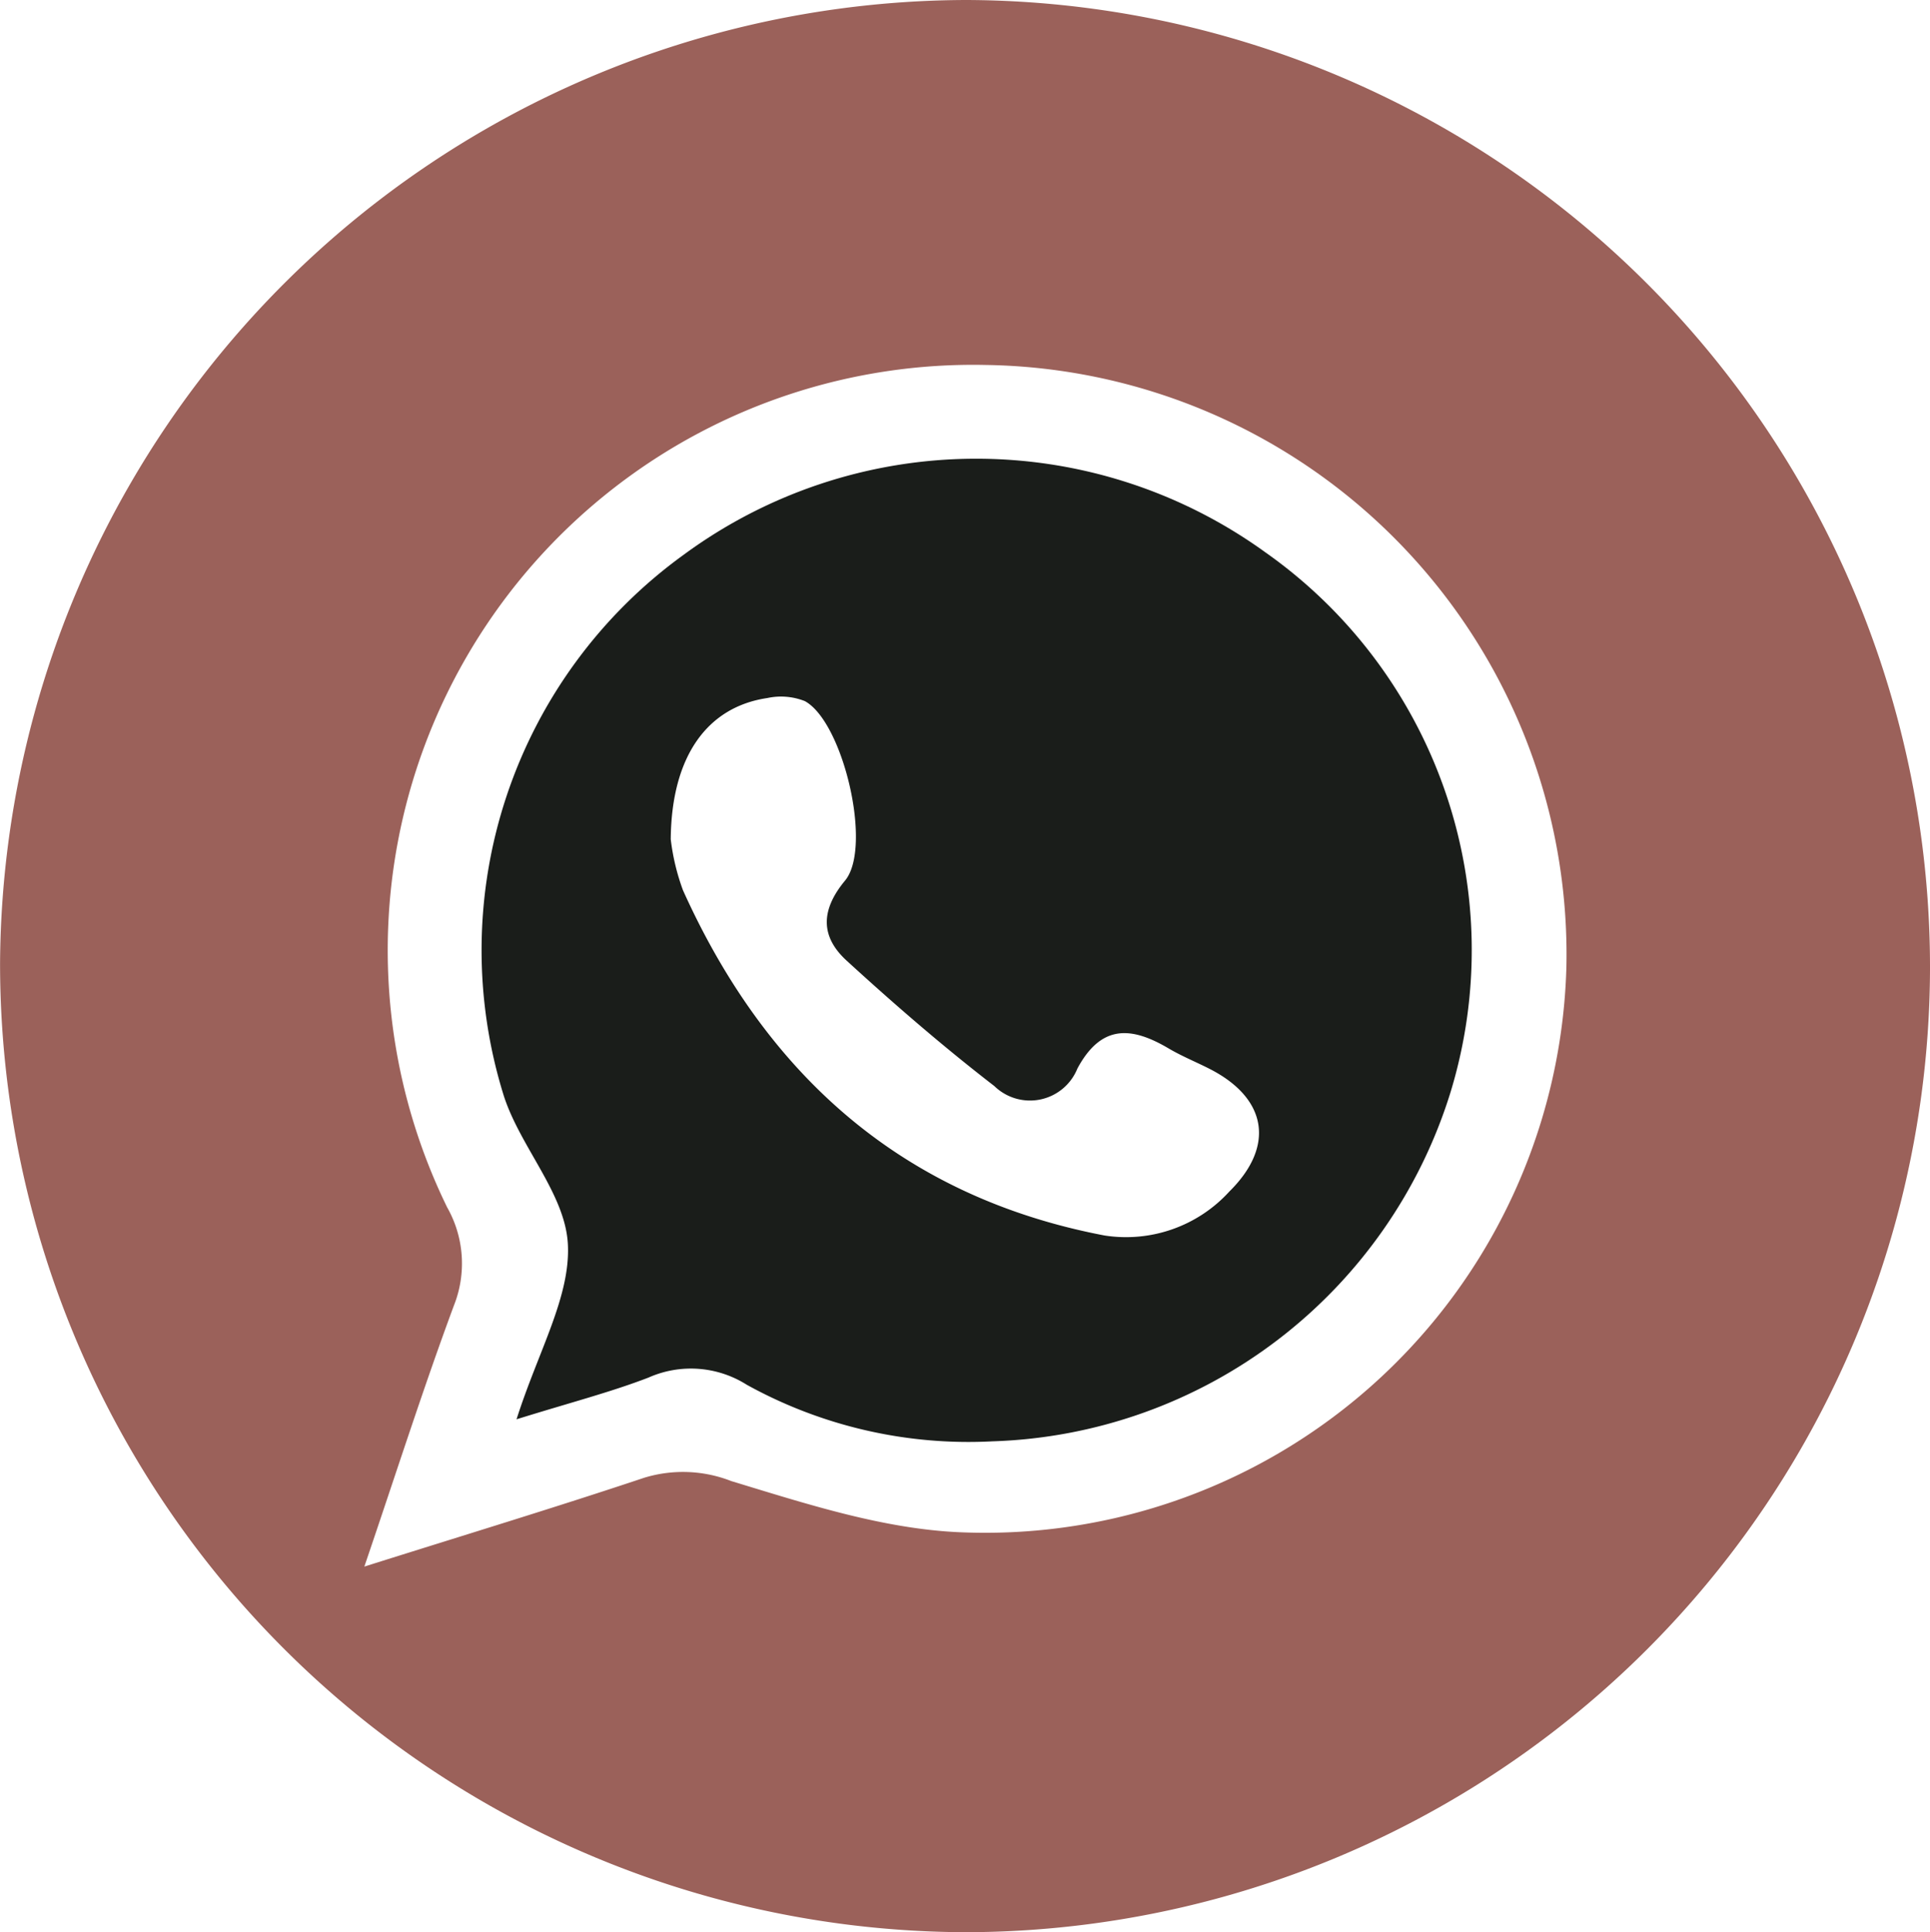 <svg xmlns="http://www.w3.org/2000/svg" xmlns:xlink="http://www.w3.org/1999/xlink" width="87.594" height="87.674" viewBox="0 0 87.594 87.674">
  <defs>
    <clipPath id="clip-path">
      <path id="Pfad_20" data-name="Pfad 20" d="M0-59.663H87.594v-87.674H0Z" transform="translate(0 147.337)" fill="none"/>
    </clipPath>
  </defs>
  <g id="Gruppe_34" data-name="Gruppe 34" transform="translate(0 147.337)">
    <g id="Gruppe_22" data-name="Gruppe 22" transform="translate(0 -147.337)" clip-path="url(#clip-path)">
      <g id="Gruppe_20" data-name="Gruppe 20" transform="translate(0 0)">
        <path id="Pfad_18" data-name="Pfad 18" d="M-59.609-29.95A43.829,43.829,0,0,1-103.4,13.713,43.95,43.95,0,0,1-147.2-30.282,43.971,43.971,0,0,1-103.365-73.96,43.889,43.889,0,0,1-59.609-29.95M-130.666-2.877c4.628-1.459,8.683-2.688,12.7-4.03a6.015,6.015,0,0,1,3.954.151c3.379,1.025,6.862,2.165,10.344,2.32A26.391,26.391,0,0,0-76.112-30.072,26.751,26.751,0,0,0-102.467-57.4a26.566,26.566,0,0,0-24.441,38.224,5.162,5.162,0,0,1,.308,4.449c-1.373,3.7-2.578,7.473-4.067,11.851" transform="translate(147.203 73.96)" fill="#9b615a"/>
      </g>
      <g id="Gruppe_21" data-name="Gruppe 21" transform="translate(21.817 20.812)">
        <path id="Pfad_19" data-name="Pfad 19" d="M-1.1-29.663c.986-3.1,2.455-5.567,2.33-7.949-.12-2.276-2.142-4.385-2.9-6.706A22.139,22.139,0,0,1,6.475-68.885a22.4,22.4,0,0,1,26.4-.126,22.073,22.073,0,0,1,8.426,24.469A22.5,22.5,0,0,1,20.5-28.665,20.8,20.8,0,0,1,9.349-31.232a4.741,4.741,0,0,0-4.461-.325c-1.733.666-3.542,1.131-5.992,1.894m7-26.346a10.11,10.11,0,0,0,.558,2.339c3.776,8.377,9.954,13.912,19.126,15.664A6.344,6.344,0,0,0,31.252-40c2.093-2.066,1.708-4.24-.9-5.567-.617-.314-1.263-.575-1.857-.926-1.677-.989-3.051-1.113-4.14.913a2.32,2.32,0,0,1-3.769.795c-2.32-1.79-4.544-3.715-6.707-5.694-1.176-1.077-1.192-2.276-.07-3.628,1.258-1.513-.08-7.2-1.824-8.145a2.933,2.933,0,0,0-1.7-.14c-2.709.4-4.347,2.614-4.386,6.384" transform="translate(2.726 73.253)" fill="#1a1d1a"/>
      </g>
    </g>
  </g>
</svg>
